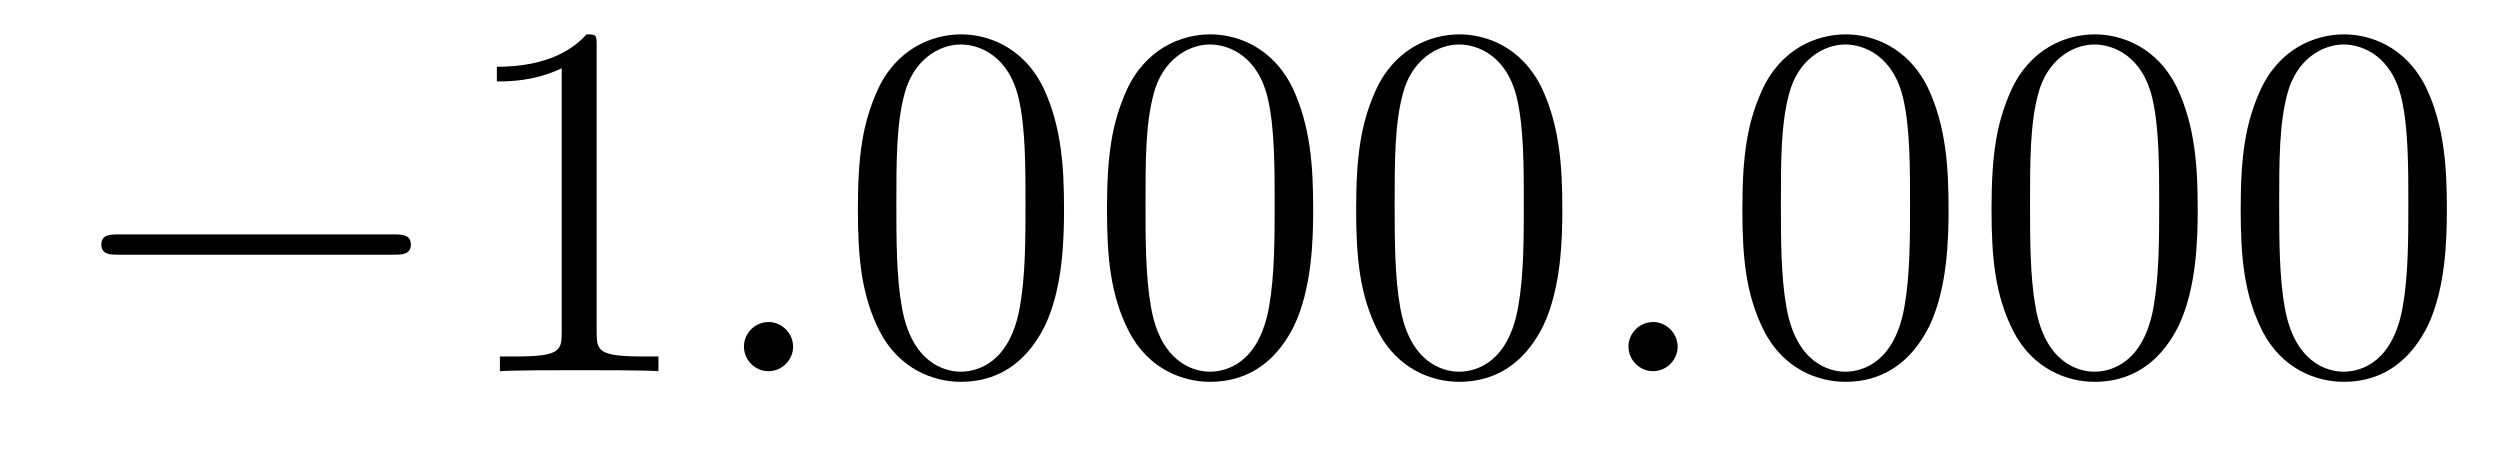 <?xml version='1.0'?>
<!-- This file was generated by dvisvgm 1.14.1 -->
<svg height='11pt' version='1.1' viewBox='0 -11 59 11' width='59pt' xmlns='http://www.w3.org/2000/svg' xmlns:xlink='http://www.w3.org/1999/xlink'>
<g id='page1'>
<g transform='matrix(1 0 0 1 -127 652)'>
<path d='M136.278 -656.989C136.481 -656.989 136.696 -656.989 136.696 -657.228C136.696 -657.468 136.481 -657.468 136.278 -657.468H129.811C129.608 -657.468 129.392 -657.468 129.392 -657.228C129.392 -656.989 129.608 -656.989 129.811 -656.989H136.278Z' fill-rule='evenodd'/>
<path d='M141.081 -661.902C141.081 -662.178 141.081 -662.189 140.842 -662.189C140.555 -661.867 139.957 -661.424 138.726 -661.424V-661.078C139.001 -661.078 139.599 -661.078 140.256 -661.388V-655.16C140.256 -654.73 140.22 -654.587 139.168 -654.587H138.798V-654.24C139.12 -654.264 140.28 -654.264 140.675 -654.264C141.069 -654.264 142.217 -654.264 142.539 -654.24V-654.587H142.169C141.117 -654.587 141.081 -654.73 141.081 -655.16V-661.902Z' fill-rule='evenodd'/>
<path d='M145.717 -654.814C145.717 -655.16 145.43 -655.4 145.143 -655.4C144.796 -655.4 144.557 -655.113 144.557 -654.826C144.557 -654.479 144.844 -654.24 145.131 -654.24C145.478 -654.24 145.717 -654.527 145.717 -654.814Z' fill-rule='evenodd'/>
<path d='M152.111 -658.065C152.111 -659.058 152.051 -660.026 151.621 -660.934C151.131 -661.927 150.27 -662.189 149.684 -662.189C148.991 -662.189 148.142 -661.843 147.7 -660.851C147.365 -660.097 147.246 -659.356 147.246 -658.065C147.246 -656.906 147.329 -656.033 147.759 -655.184C148.226 -654.276 149.051 -653.989 149.672 -653.989C150.712 -653.989 151.31 -654.611 151.657 -655.304C152.087 -656.2 152.111 -657.372 152.111 -658.065ZM149.672 -654.228C149.29 -654.228 148.513 -654.443 148.285 -655.746C148.154 -656.463 148.154 -657.372 148.154 -658.209C148.154 -659.189 148.154 -660.073 148.345 -660.779C148.549 -661.58 149.158 -661.95 149.672 -661.95C150.126 -661.95 150.82 -661.675 151.047 -660.648C151.202 -659.966 151.202 -659.022 151.202 -658.209C151.202 -657.408 151.202 -656.499 151.071 -655.77C150.844 -654.455 150.091 -654.228 149.672 -654.228ZM157.991 -658.065C157.991 -659.058 157.931 -660.026 157.501 -660.934C157.011 -661.927 156.15 -662.189 155.564 -662.189C154.871 -662.189 154.022 -661.843 153.58 -660.851C153.245 -660.097 153.125 -659.356 153.125 -658.065C153.125 -656.906 153.209 -656.033 153.639 -655.184C154.106 -654.276 154.931 -653.989 155.552 -653.989C156.592 -653.989 157.19 -654.611 157.537 -655.304C157.967 -656.2 157.991 -657.372 157.991 -658.065ZM155.552 -654.228C155.17 -654.228 154.393 -654.443 154.165 -655.746C154.034 -656.463 154.034 -657.372 154.034 -658.209C154.034 -659.189 154.034 -660.073 154.225 -660.779C154.428 -661.58 155.038 -661.95 155.552 -661.95C156.006 -661.95 156.7 -661.675 156.927 -660.648C157.082 -659.966 157.082 -659.022 157.082 -658.209C157.082 -657.408 157.082 -656.499 156.951 -655.77C156.724 -654.455 155.971 -654.228 155.552 -654.228ZM163.871 -658.065C163.871 -659.058 163.811 -660.026 163.381 -660.934C162.891 -661.927 162.03 -662.189 161.444 -662.189C160.751 -662.189 159.902 -661.843 159.46 -660.851C159.125 -660.097 159.005 -659.356 159.005 -658.065C159.005 -656.906 159.089 -656.033 159.519 -655.184C159.986 -654.276 160.811 -653.989 161.432 -653.989C162.472 -653.989 163.07 -654.611 163.417 -655.304C163.847 -656.2 163.871 -657.372 163.871 -658.065ZM161.432 -654.228C161.05 -654.228 160.272 -654.443 160.045 -655.746C159.914 -656.463 159.914 -657.372 159.914 -658.209C159.914 -659.189 159.914 -660.073 160.105 -660.779C160.308 -661.58 160.918 -661.95 161.432 -661.95C161.886 -661.95 162.58 -661.675 162.807 -660.648C162.962 -659.966 162.962 -659.022 162.962 -658.209C162.962 -657.408 162.962 -656.499 162.831 -655.77C162.604 -654.455 161.851 -654.228 161.432 -654.228Z' fill-rule='evenodd'/>
<path d='M166.592 -654.814C166.592 -655.16 166.305 -655.4 166.018 -655.4C165.671 -655.4 165.432 -655.113 165.432 -654.826C165.432 -654.479 165.719 -654.24 166.006 -654.24C166.353 -654.24 166.592 -654.527 166.592 -654.814Z' fill-rule='evenodd'/>
<path d='M172.986 -658.065C172.986 -659.058 172.926 -660.026 172.496 -660.934C172.006 -661.927 171.145 -662.189 170.559 -662.189C169.866 -662.189 169.017 -661.843 168.575 -660.851C168.24 -660.097 168.12 -659.356 168.12 -658.065C168.12 -656.906 168.204 -656.033 168.635 -655.184C169.101 -654.276 169.926 -653.989 170.547 -653.989C171.587 -653.989 172.185 -654.611 172.532 -655.304C172.962 -656.2 172.986 -657.372 172.986 -658.065ZM170.547 -654.228C170.165 -654.228 169.388 -654.443 169.161 -655.746C169.029 -656.463 169.029 -657.372 169.029 -658.209C169.029 -659.189 169.029 -660.073 169.221 -660.779C169.424 -661.58 170.033 -661.95 170.547 -661.95C171.001 -661.95 171.695 -661.675 171.922 -660.648C172.077 -659.966 172.077 -659.022 172.077 -658.209C172.077 -657.408 172.077 -656.499 171.946 -655.77C171.719 -654.455 170.966 -654.228 170.547 -654.228ZM178.866 -658.065C178.866 -659.058 178.806 -660.026 178.376 -660.934C177.886 -661.927 177.025 -662.189 176.439 -662.189C175.746 -662.189 174.897 -661.843 174.455 -660.851C174.12 -660.097 174 -659.356 174 -658.065C174 -656.906 174.084 -656.033 174.514 -655.184C174.981 -654.276 175.806 -653.989 176.427 -653.989C177.467 -653.989 178.065 -654.611 178.412 -655.304C178.842 -656.2 178.866 -657.372 178.866 -658.065ZM176.427 -654.228C176.045 -654.228 175.268 -654.443 175.04 -655.746C174.909 -656.463 174.909 -657.372 174.909 -658.209C174.909 -659.189 174.909 -660.073 175.1 -660.779C175.304 -661.58 175.913 -661.95 176.427 -661.95C176.881 -661.95 177.575 -661.675 177.802 -660.648C177.957 -659.966 177.957 -659.022 177.957 -658.209C177.957 -657.408 177.957 -656.499 177.826 -655.77C177.599 -654.455 176.846 -654.228 176.427 -654.228ZM184.746 -658.065C184.746 -659.058 184.686 -660.026 184.256 -660.934C183.766 -661.927 182.905 -662.189 182.319 -662.189C181.626 -662.189 180.777 -661.843 180.335 -660.851C180 -660.097 179.88 -659.356 179.88 -658.065C179.88 -656.906 179.964 -656.033 180.394 -655.184C180.861 -654.276 181.686 -653.989 182.307 -653.989C183.347 -653.989 183.945 -654.611 184.292 -655.304C184.722 -656.2 184.746 -657.372 184.746 -658.065ZM182.307 -654.228C181.925 -654.228 181.148 -654.443 180.92 -655.746C180.789 -656.463 180.789 -657.372 180.789 -658.209C180.789 -659.189 180.789 -660.073 180.98 -660.779C181.183 -661.58 181.793 -661.95 182.307 -661.95C182.761 -661.95 183.455 -661.675 183.682 -660.648C183.837 -659.966 183.837 -659.022 183.837 -658.209C183.837 -657.408 183.837 -656.499 183.706 -655.77C183.479 -654.455 182.726 -654.228 182.307 -654.228Z' fill-rule='evenodd'/>
</g>
</g>
</svg>
